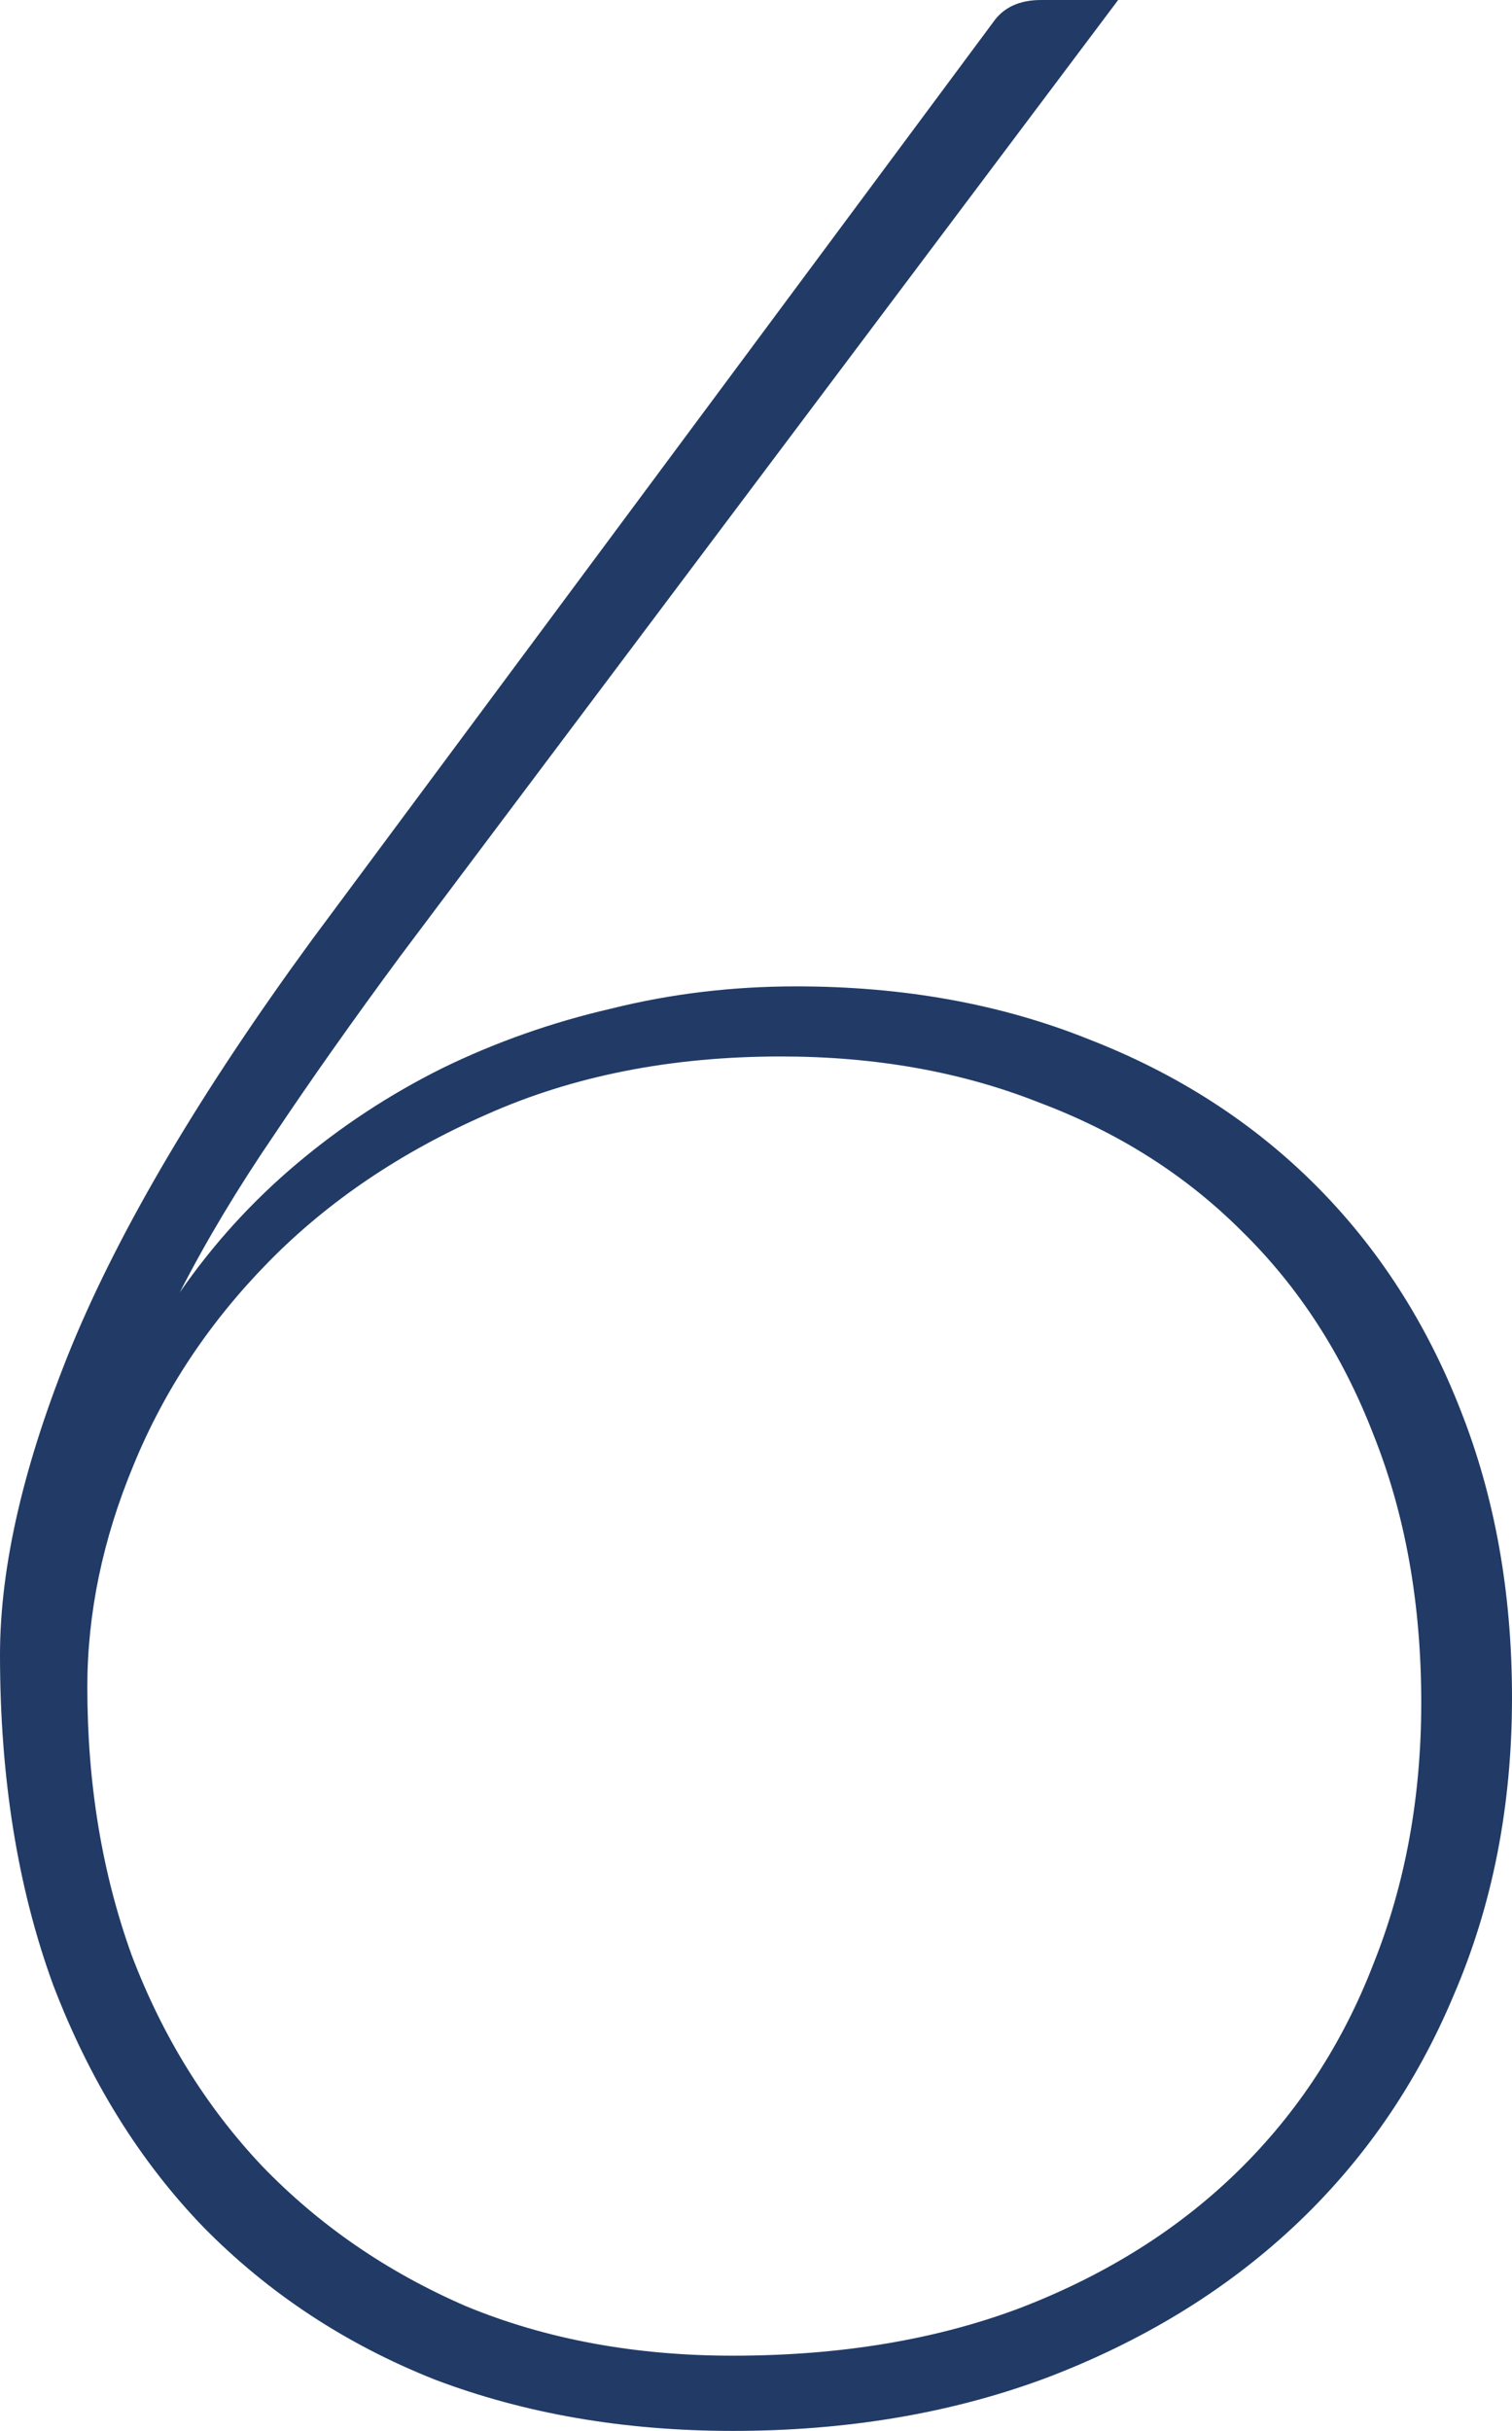 <svg xmlns="http://www.w3.org/2000/svg" width="196" height="315" viewBox="0 0 196 315" fill="none"><path d="M95.003 305.253C108.914 305.253 121.344 303.186 132.294 299.051C143.393 294.768 152.79 288.861 160.485 281.329C168.18 273.797 174.025 264.863 178.02 254.525C182.164 244.188 184.236 232.89 184.236 220.633C184.236 207.785 182.164 196.192 178.02 185.854C174.025 175.517 168.328 166.73 160.929 159.494C153.678 152.257 144.947 146.719 134.736 142.88C124.673 138.892 113.501 136.899 101.219 136.899C87.013 136.899 74.286 139.409 63.04 144.43C51.941 149.304 42.544 155.654 34.849 163.481C27.154 171.308 21.309 180.095 17.314 189.842C13.318 199.441 11.32 209.04 11.32 218.639C11.32 231.192 13.244 242.785 17.092 253.418C21.087 263.903 26.71 272.985 33.962 280.665C41.361 288.344 50.165 294.399 60.376 298.829C70.735 303.112 82.277 305.253 95.003 305.253ZM51.941 123.829C45.726 132.247 40.251 140 35.515 147.089C30.78 154.03 26.71 160.823 23.307 167.468C27.598 161.266 32.63 155.728 38.401 150.854C44.172 145.981 50.461 141.846 57.268 138.449C64.224 135.053 71.549 132.468 79.243 130.696C86.939 128.776 94.929 127.816 103.216 127.816C117.126 127.816 129.779 130.105 141.173 134.684C152.568 139.114 162.334 145.39 170.473 153.513C178.612 161.635 184.901 171.382 189.341 182.753C193.78 193.977 196 206.382 196 219.968C196 233.998 193.484 246.846 188.453 258.513C183.57 270.179 176.615 280.221 167.588 288.639C158.709 296.909 148.054 303.407 135.624 308.133C123.342 312.711 109.801 315 95.003 315C80.945 315 68.071 312.785 56.38 308.354C44.838 303.776 34.849 297.205 26.415 288.639C18.128 280.074 11.617 269.589 6.881 257.184C2.294 244.631 0 230.38 0 214.43C0 202.911 3.108 189.546 9.323 174.335C15.686 158.977 26.044 141.477 40.399 121.835L128.743 2.88C130.075 0.96 132.146 0 134.958 0H144.947L51.941 123.829Z" fill="#213B66"></path></svg>